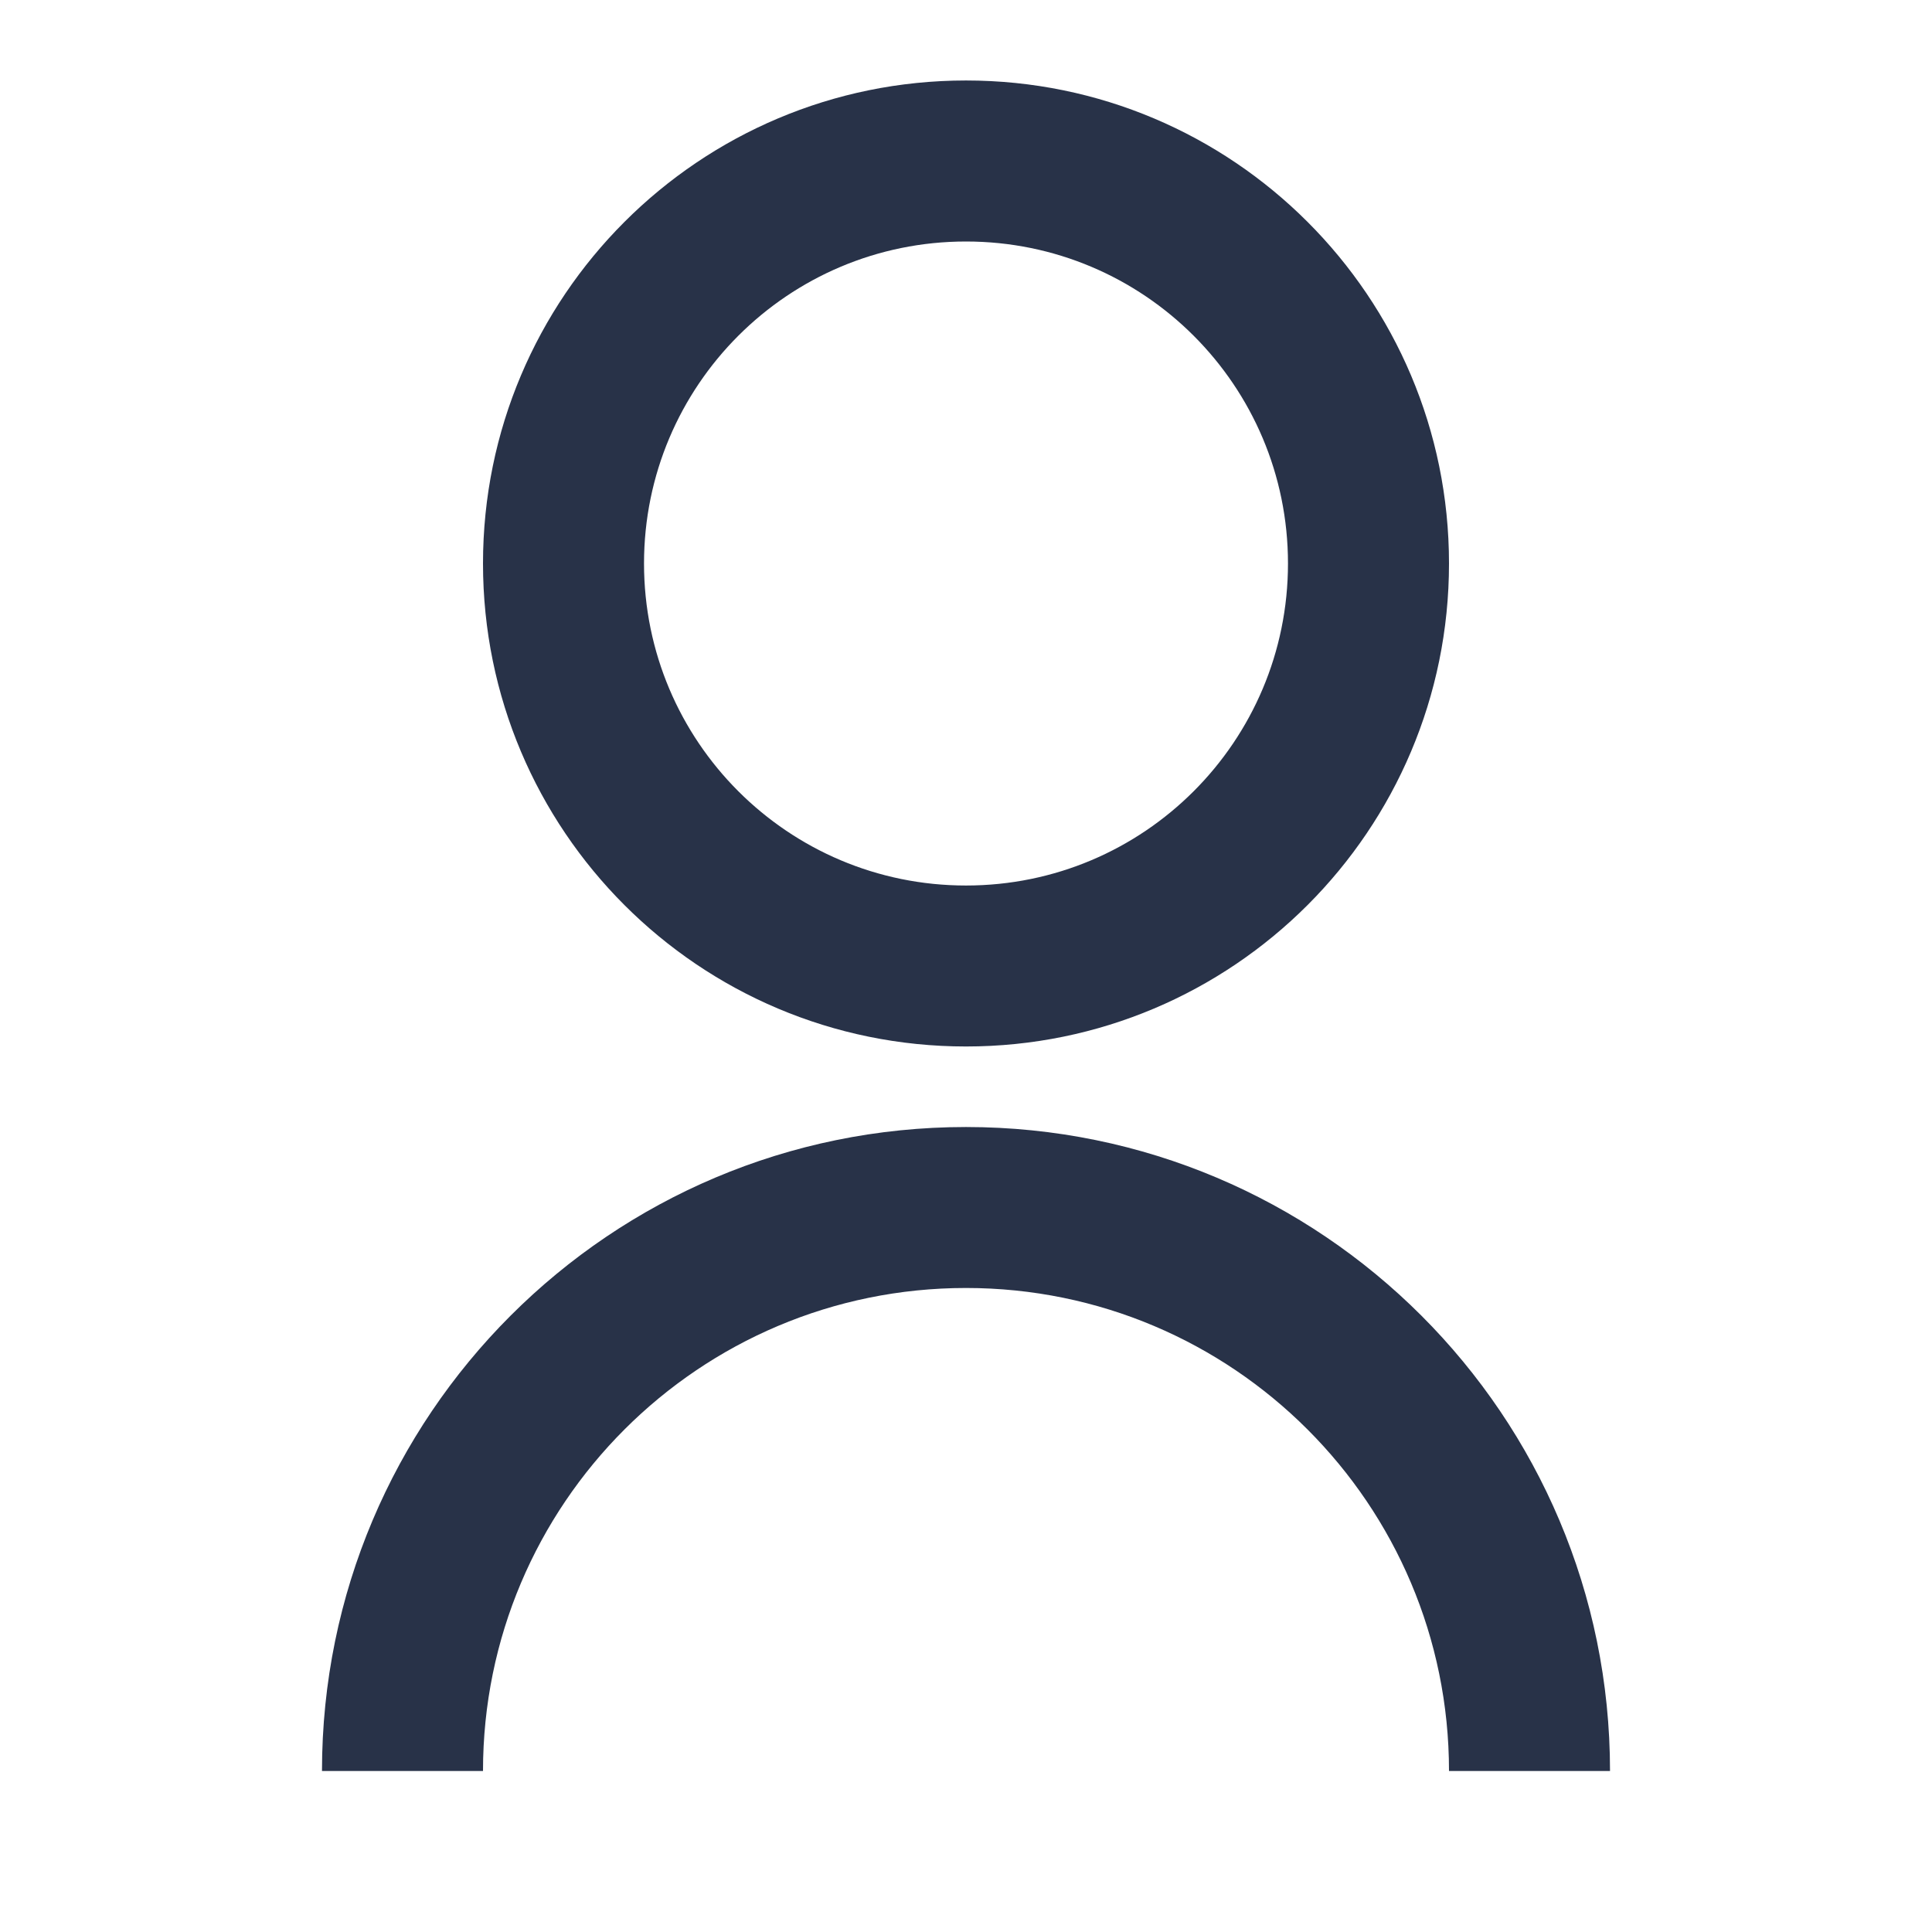<?xml version="1.0" encoding="UTF-8"?> <svg xmlns="http://www.w3.org/2000/svg" width="35" height="35" viewBox="0 0 35 35" fill="none"><path d="M5.833 32.083C5.833 25.64 11.057 20.417 17.5 20.417C23.943 20.417 29.167 25.64 29.167 32.083H26.25C26.25 27.251 22.332 23.333 17.5 23.333C12.668 23.333 8.75 27.251 8.75 32.083H5.833ZM17.5 18.958C12.666 18.958 8.75 15.043 8.75 10.208C8.75 5.374 12.666 1.458 17.5 1.458C22.334 1.458 26.25 5.374 26.25 10.208C26.25 15.043 22.334 18.958 17.5 18.958ZM17.5 16.042C20.723 16.042 23.333 13.431 23.333 10.208C23.333 6.985 20.723 4.375 17.5 4.375C14.277 4.375 11.667 6.985 11.667 10.208C11.667 13.431 14.277 16.042 17.5 16.042Z" fill="#283248"></path></svg> 